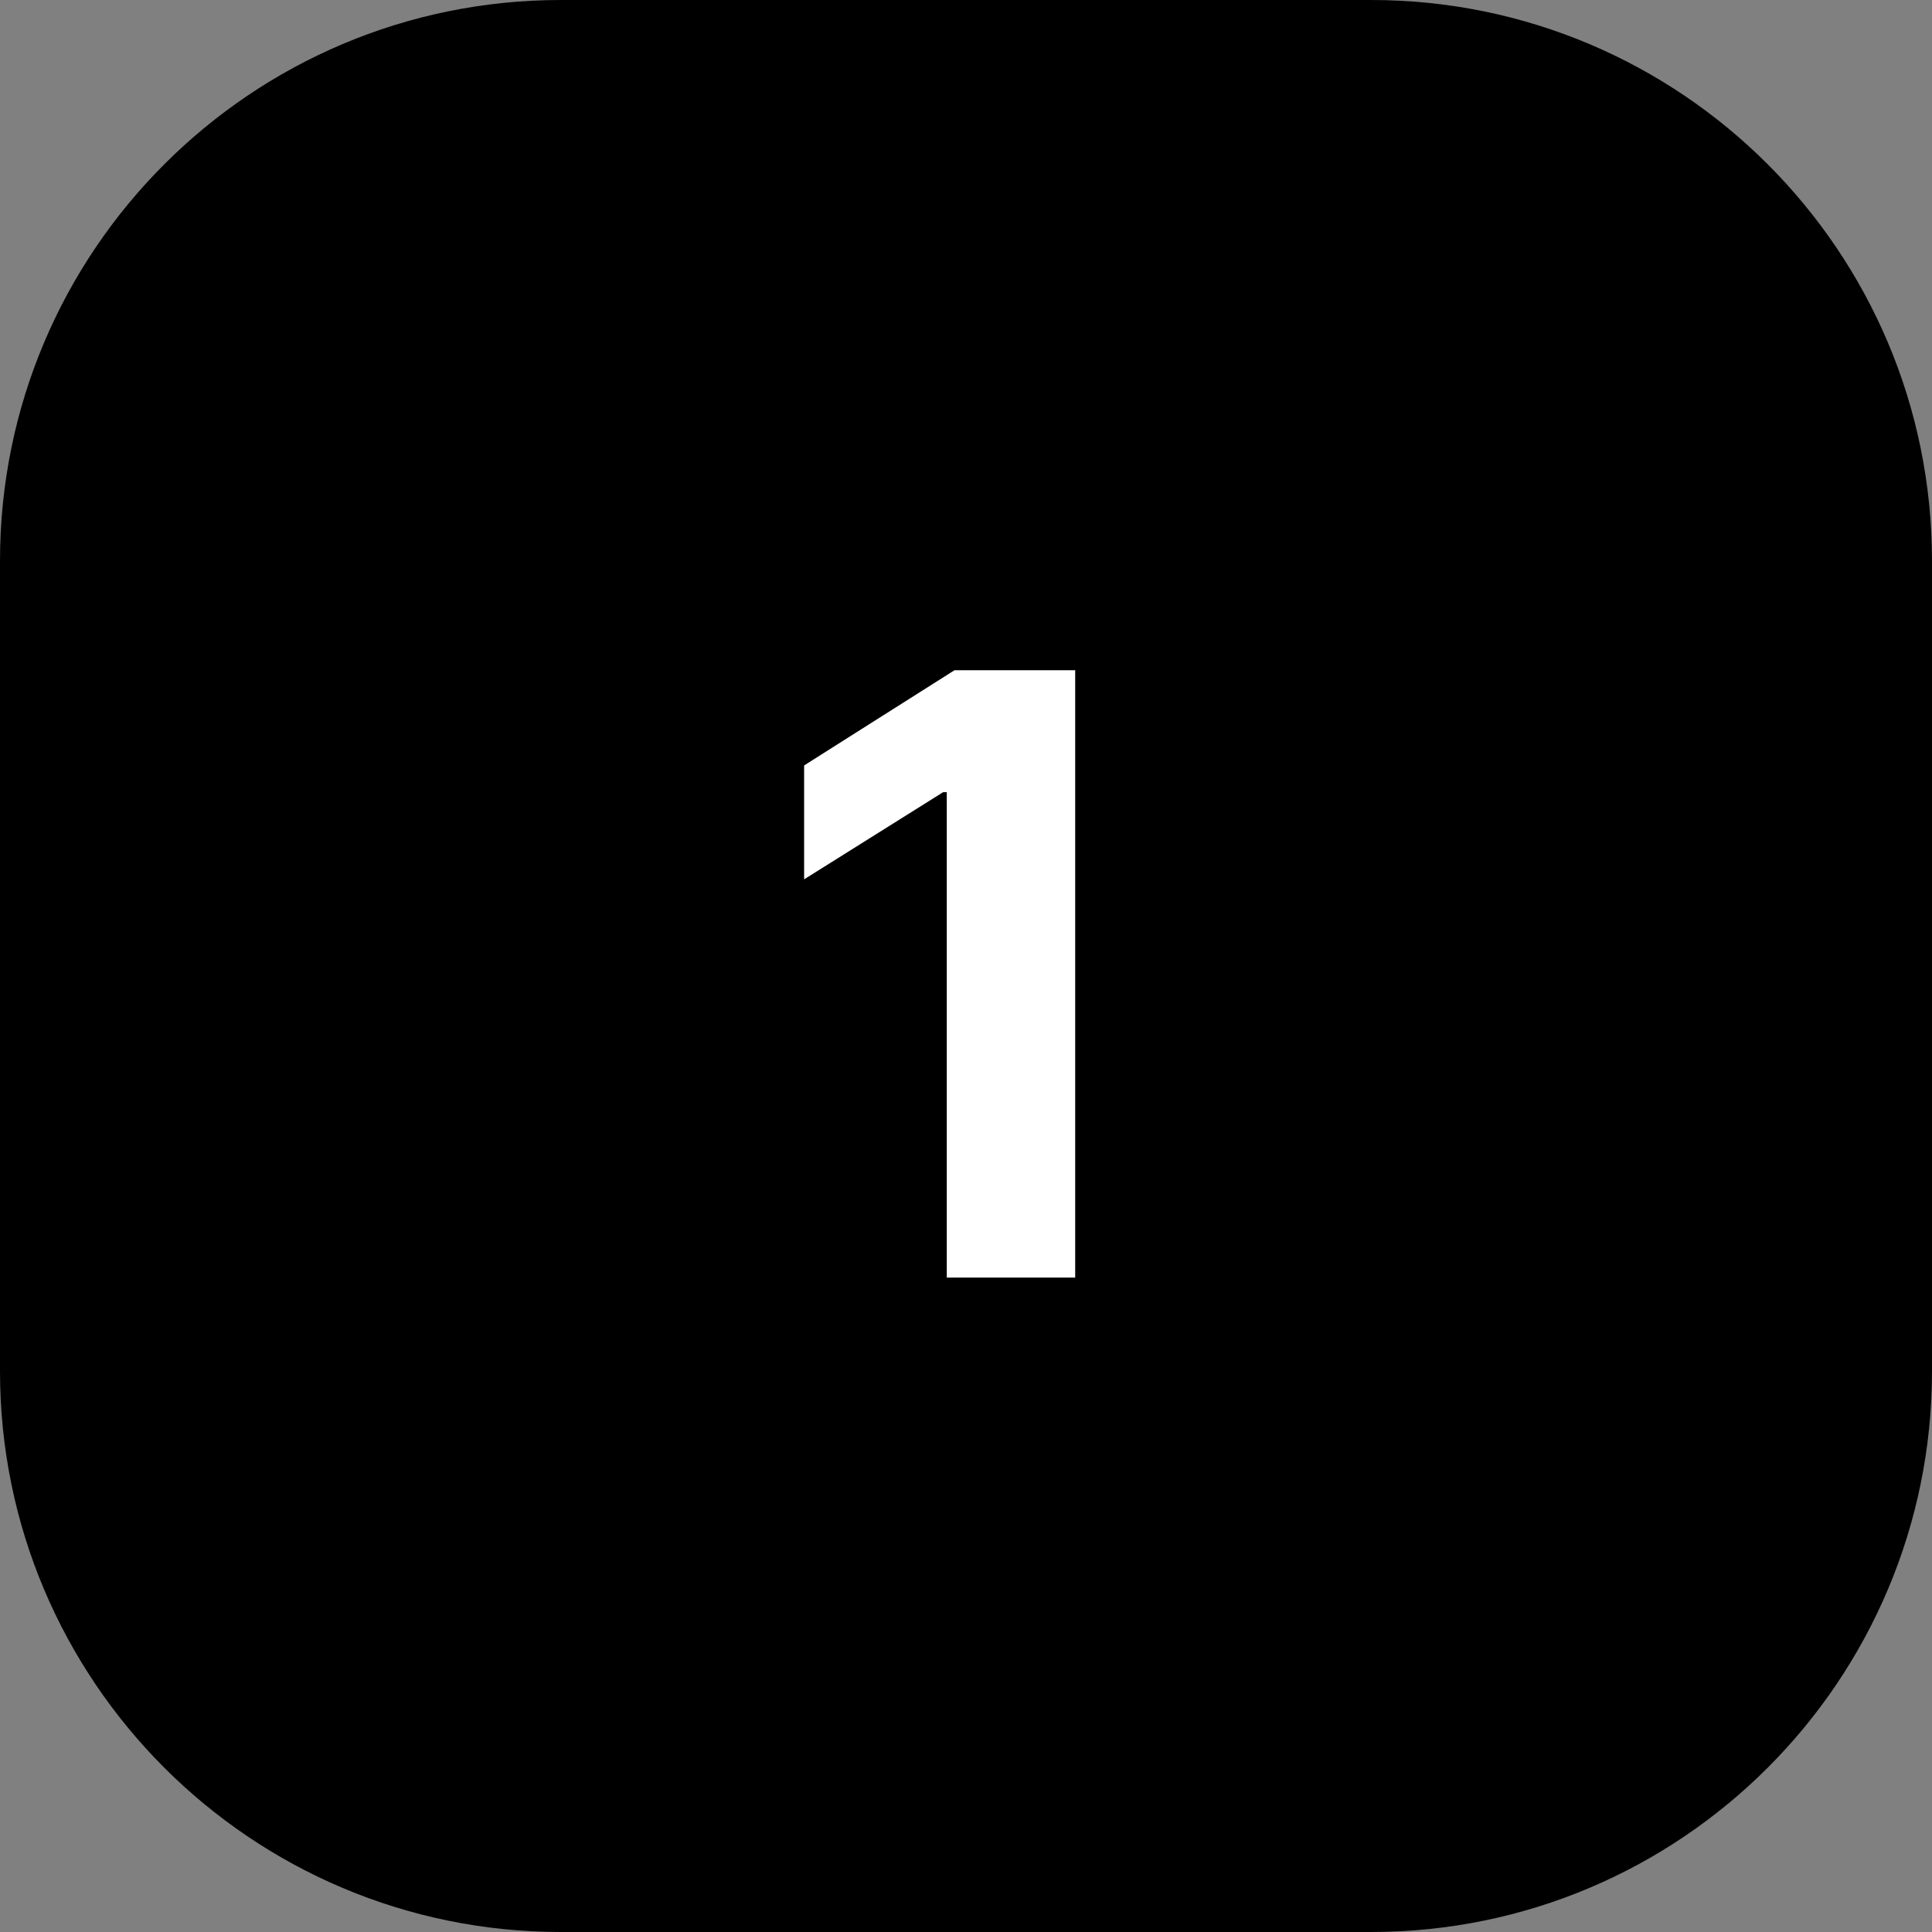 <svg width="62" height="62" viewBox="0 0 62 62" fill="none" xmlns="http://www.w3.org/2000/svg">
<rect x="0" y="0" width="62" height="62" fill="#808080" stroke="none"/>
<path d="M0 18C0 8.059 8.059 0 18 0H44C53.941 0 62 8.059 62 18V44C62 53.941 53.941 62 44 62H18C8.059 62 0 53.941 0 44V18Z" fill="#FFA53B" style="fill:#FFA53B;fill:color(display-p3 1 0.647 0.232);fill-opacity:1;"/>
<path d="M34.504 21.509V41H30.383V25.421H30.268L25.805 28.219V24.564L30.63 21.509H34.504Z" fill="white" style="fill:white;fill-opacity:1;"/>
</svg>
